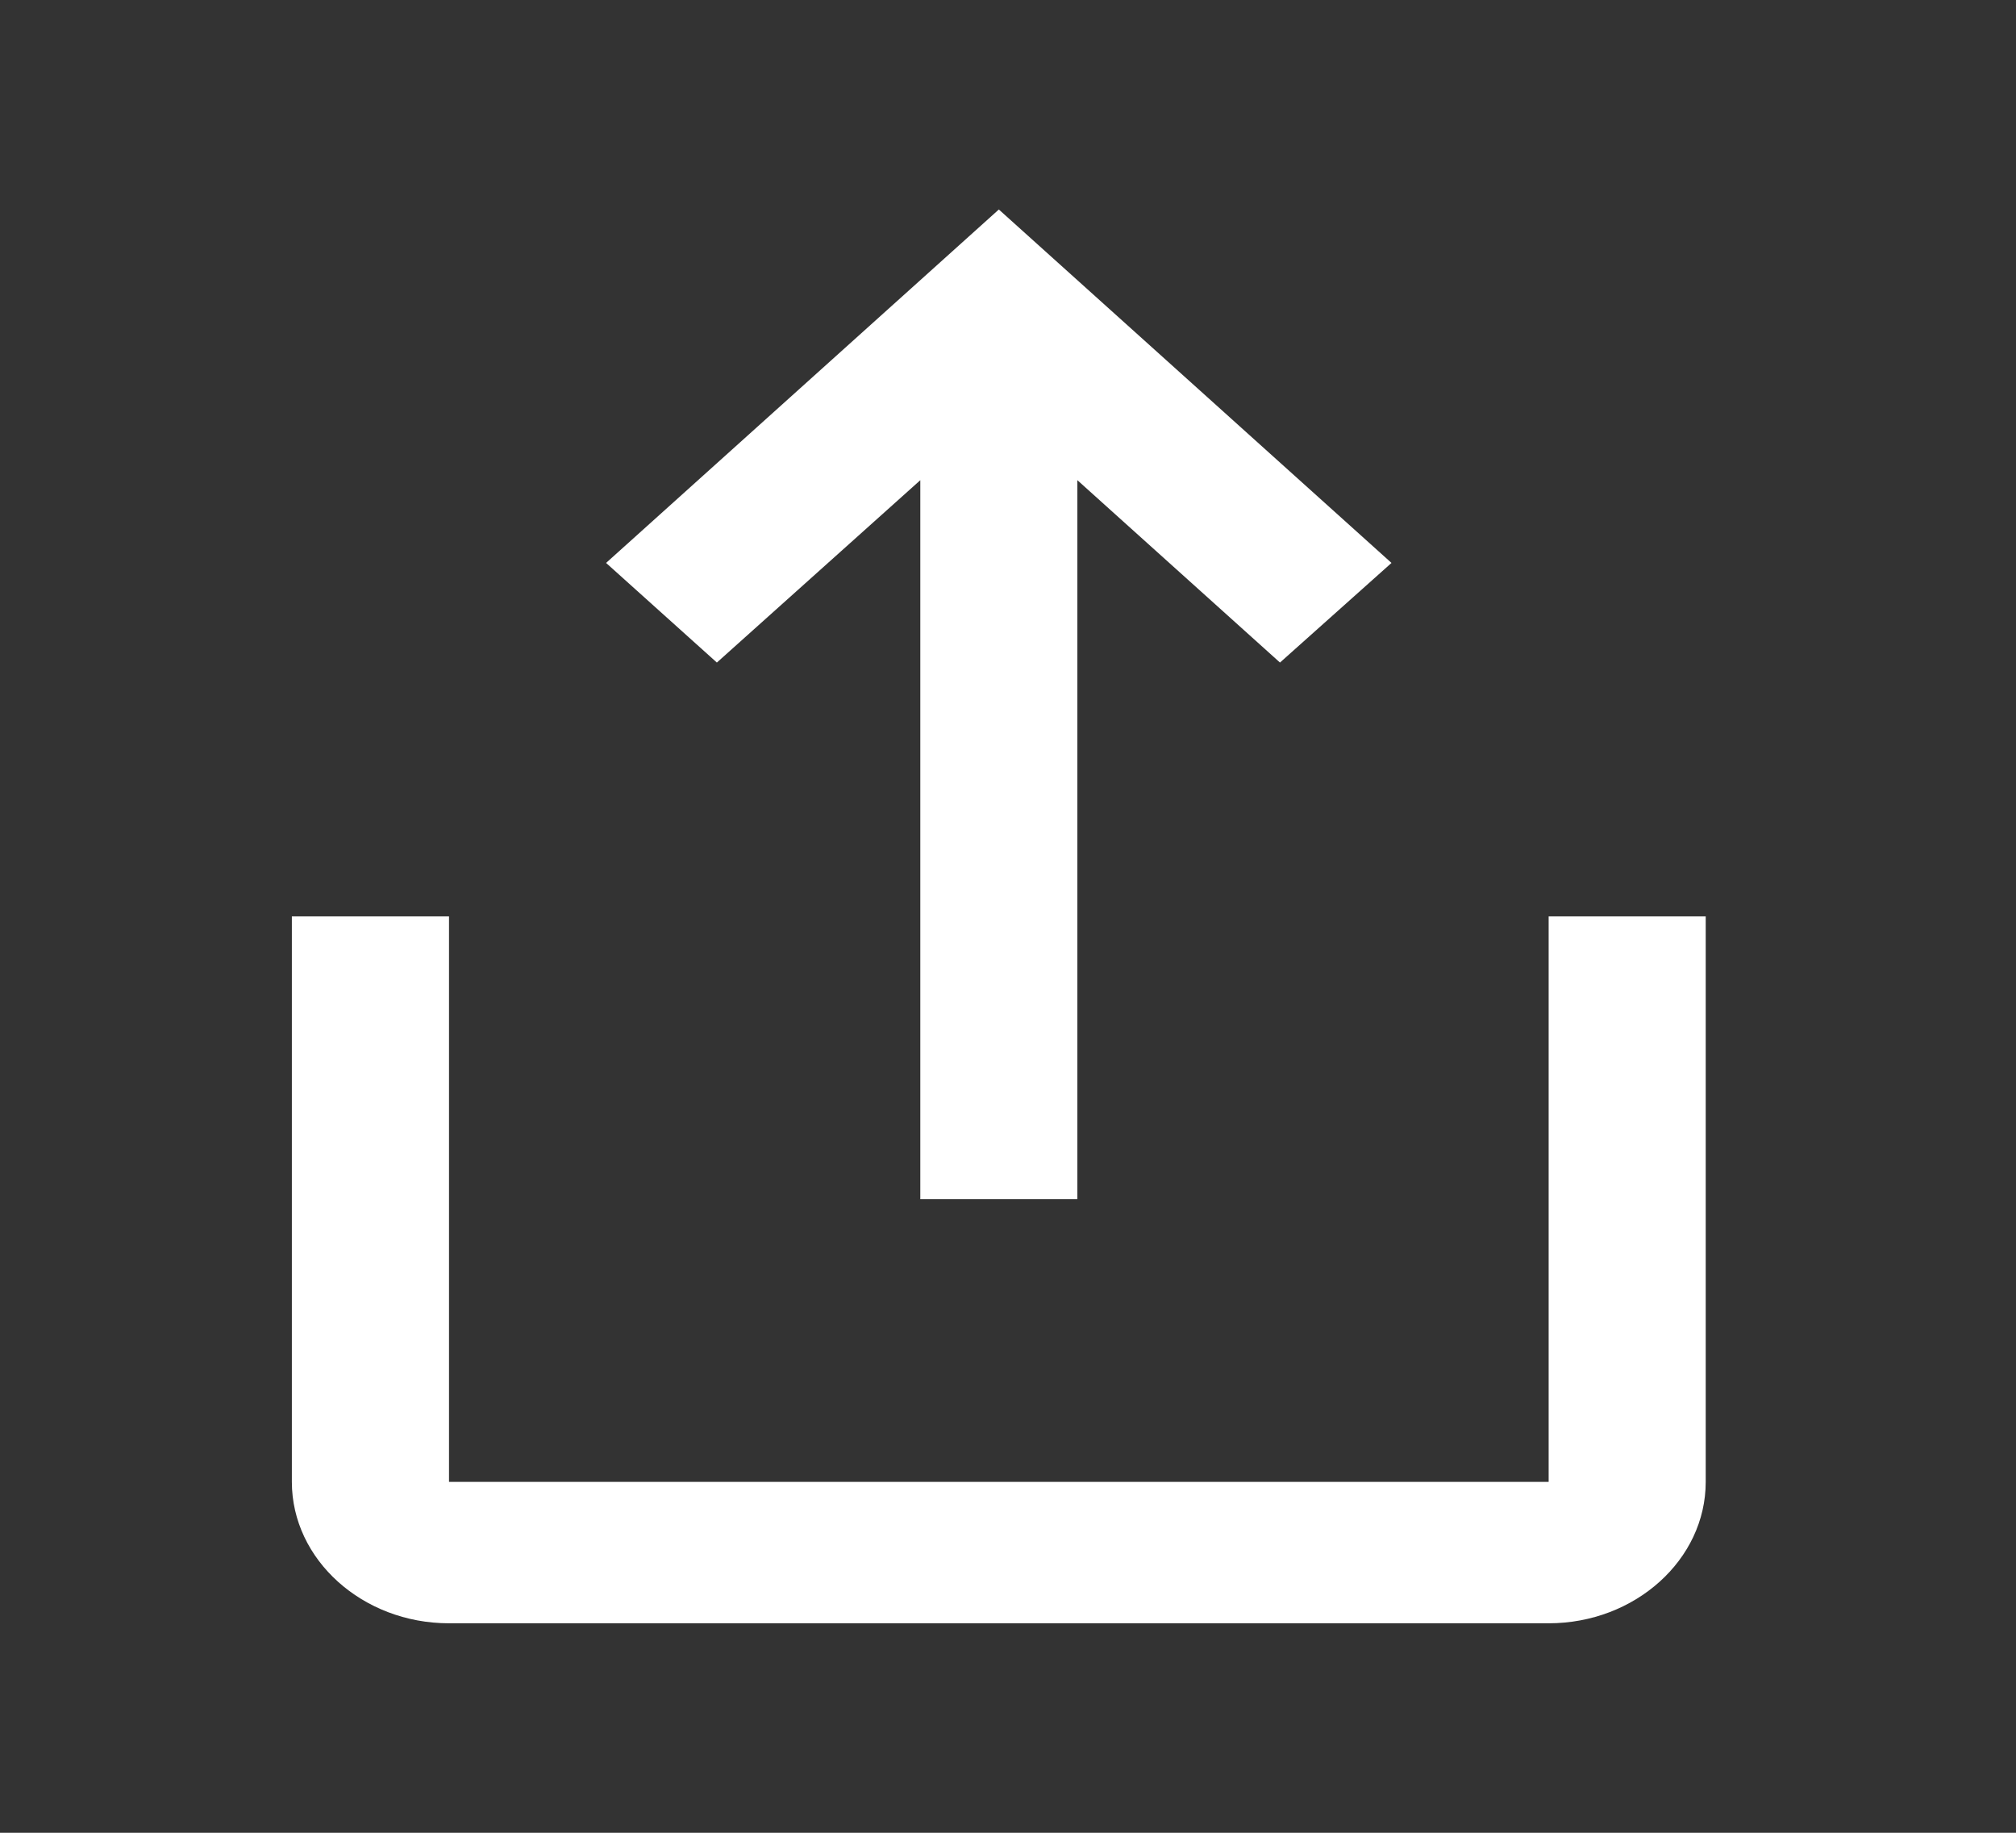 <?xml version="1.0" encoding="UTF-8"?>
<svg width="22px" height="20px" viewBox="0 0 22 20" version="1.1" xmlns="http://www.w3.org/2000/svg" xmlns:xlink="http://www.w3.org/1999/xlink">
    <rect x="0" y="0" width="22" height="20" fill="#333333" stroke="none"/>
    <title>logout_black_24dp</title>
    <g id="Desktop" stroke="none" stroke-width="1" fill="none" fill-rule="evenodd">
        <g id="Job-Opportunities-Details" transform="translate(-935, -1195)">
            <g id="Group-6" transform="translate(711, 1149)">
                <g id="Button" transform="translate(217, 38)">
                    <g id="Icons/18dp" transform="translate(7.1, 6)">
                        <g id="icons-/-System_icons-/-2-Avatar_2" transform="translate(0.514, 2.743)">
                            <g id="logout_black_24dp" transform="translate(10.286, 9.257) rotate(-90) translate(-10.286, -9.257) translate(1.029, -1.029)">
                                <polygon id="Path" points="0 0 18.514 0 18.514 20.571 0 20.571"></polygon>
                                <path d="M13.114,6 L12.027,7.209 L14.017,9.429 L6.171,9.429 L6.171,11.143 L14.017,11.143 L12.027,13.354 L13.114,14.571 L16.971,10.286 L13.114,6 Z M3.086,4.286 L9.257,4.286 L9.257,2.571 L3.086,2.571 C2.237,2.571 1.543,3.343 1.543,4.286 L1.543,16.286 C1.543,17.229 2.237,18 3.086,18 L9.257,18 L9.257,16.286 L3.086,16.286 L3.086,4.286 Z" id="Shape" fill="#FFFFFF"></path>
                            </g>
                        </g>
                    </g>
                </g>
            </g>
        </g>
    </g>
</svg>